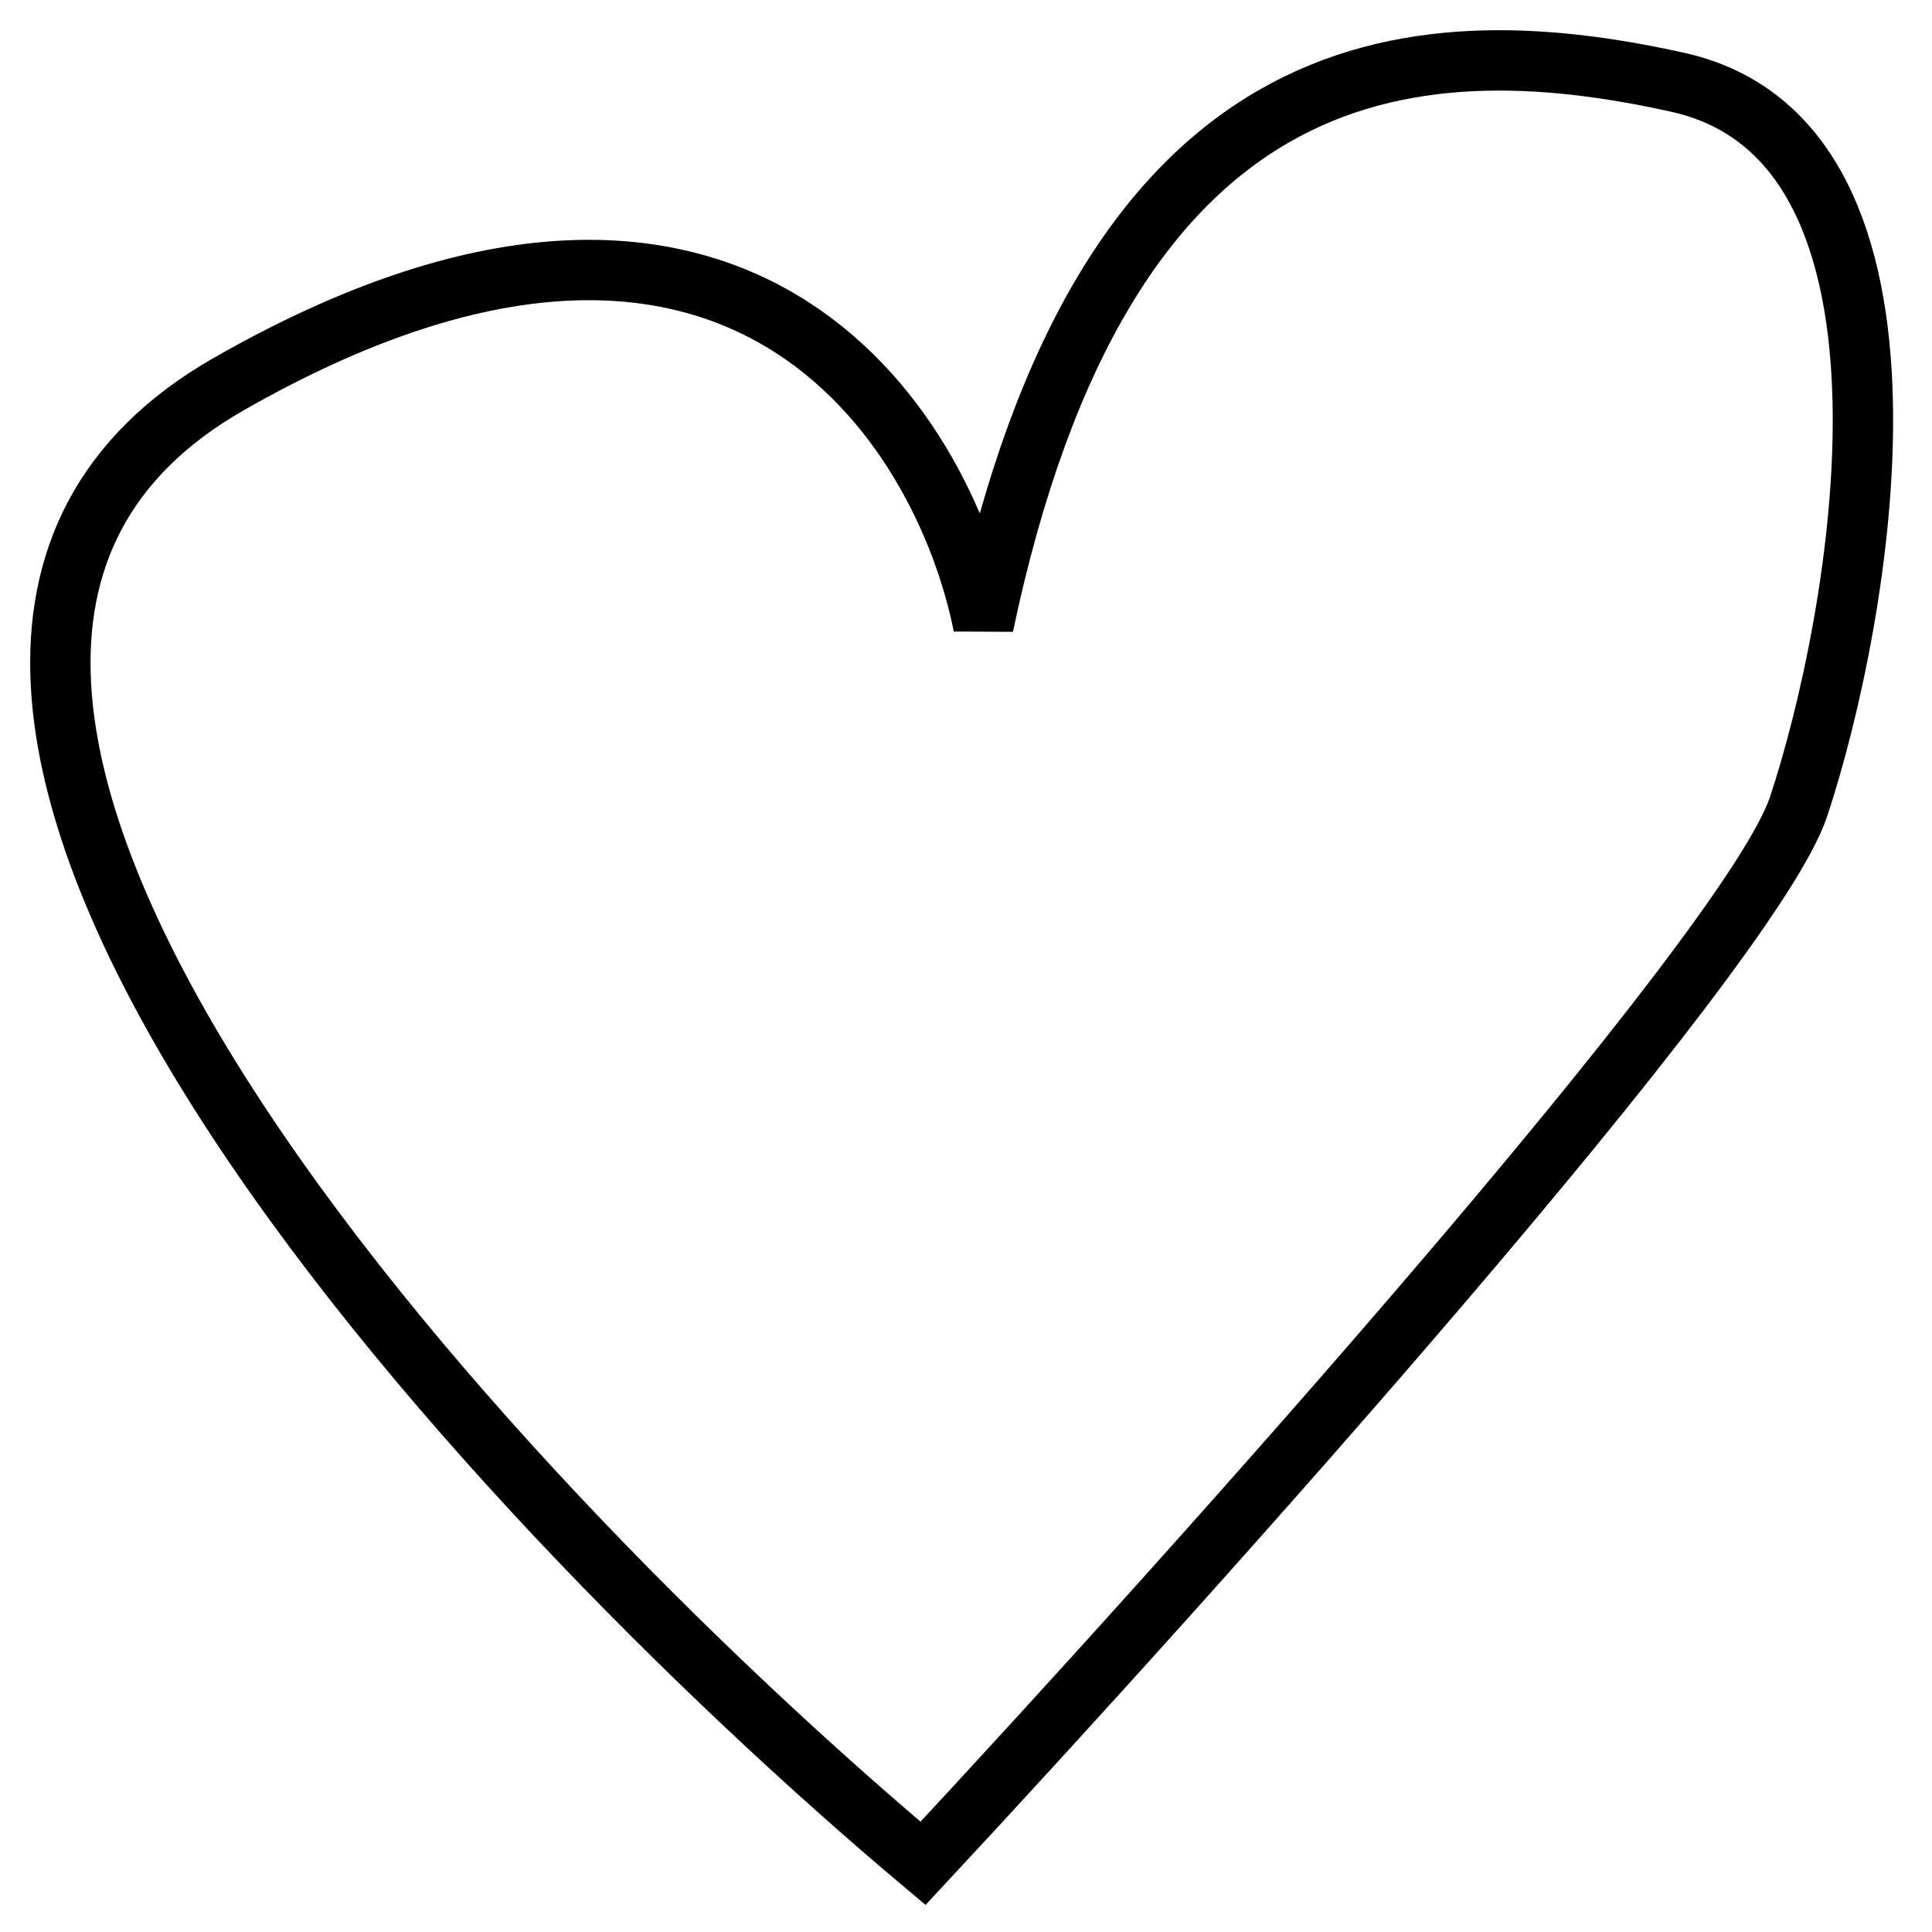 <?xml version="1.0" encoding="UTF-8"?> <svg xmlns="http://www.w3.org/2000/svg" width="32" height="32" viewBox="0 0 32 32" fill="none"><path d="M3.788 6.362C12.188 1.562 15.622 7.028 16.288 10.362C18.288 0.861 23.289 0.363 27.789 1.363C32.289 2.363 30.789 10.362 29.789 13.363C28.989 15.764 19.789 26.03 15.288 30.863C7.955 24.696 -4.612 11.162 3.788 6.362Z" stroke="black"></path></svg> 